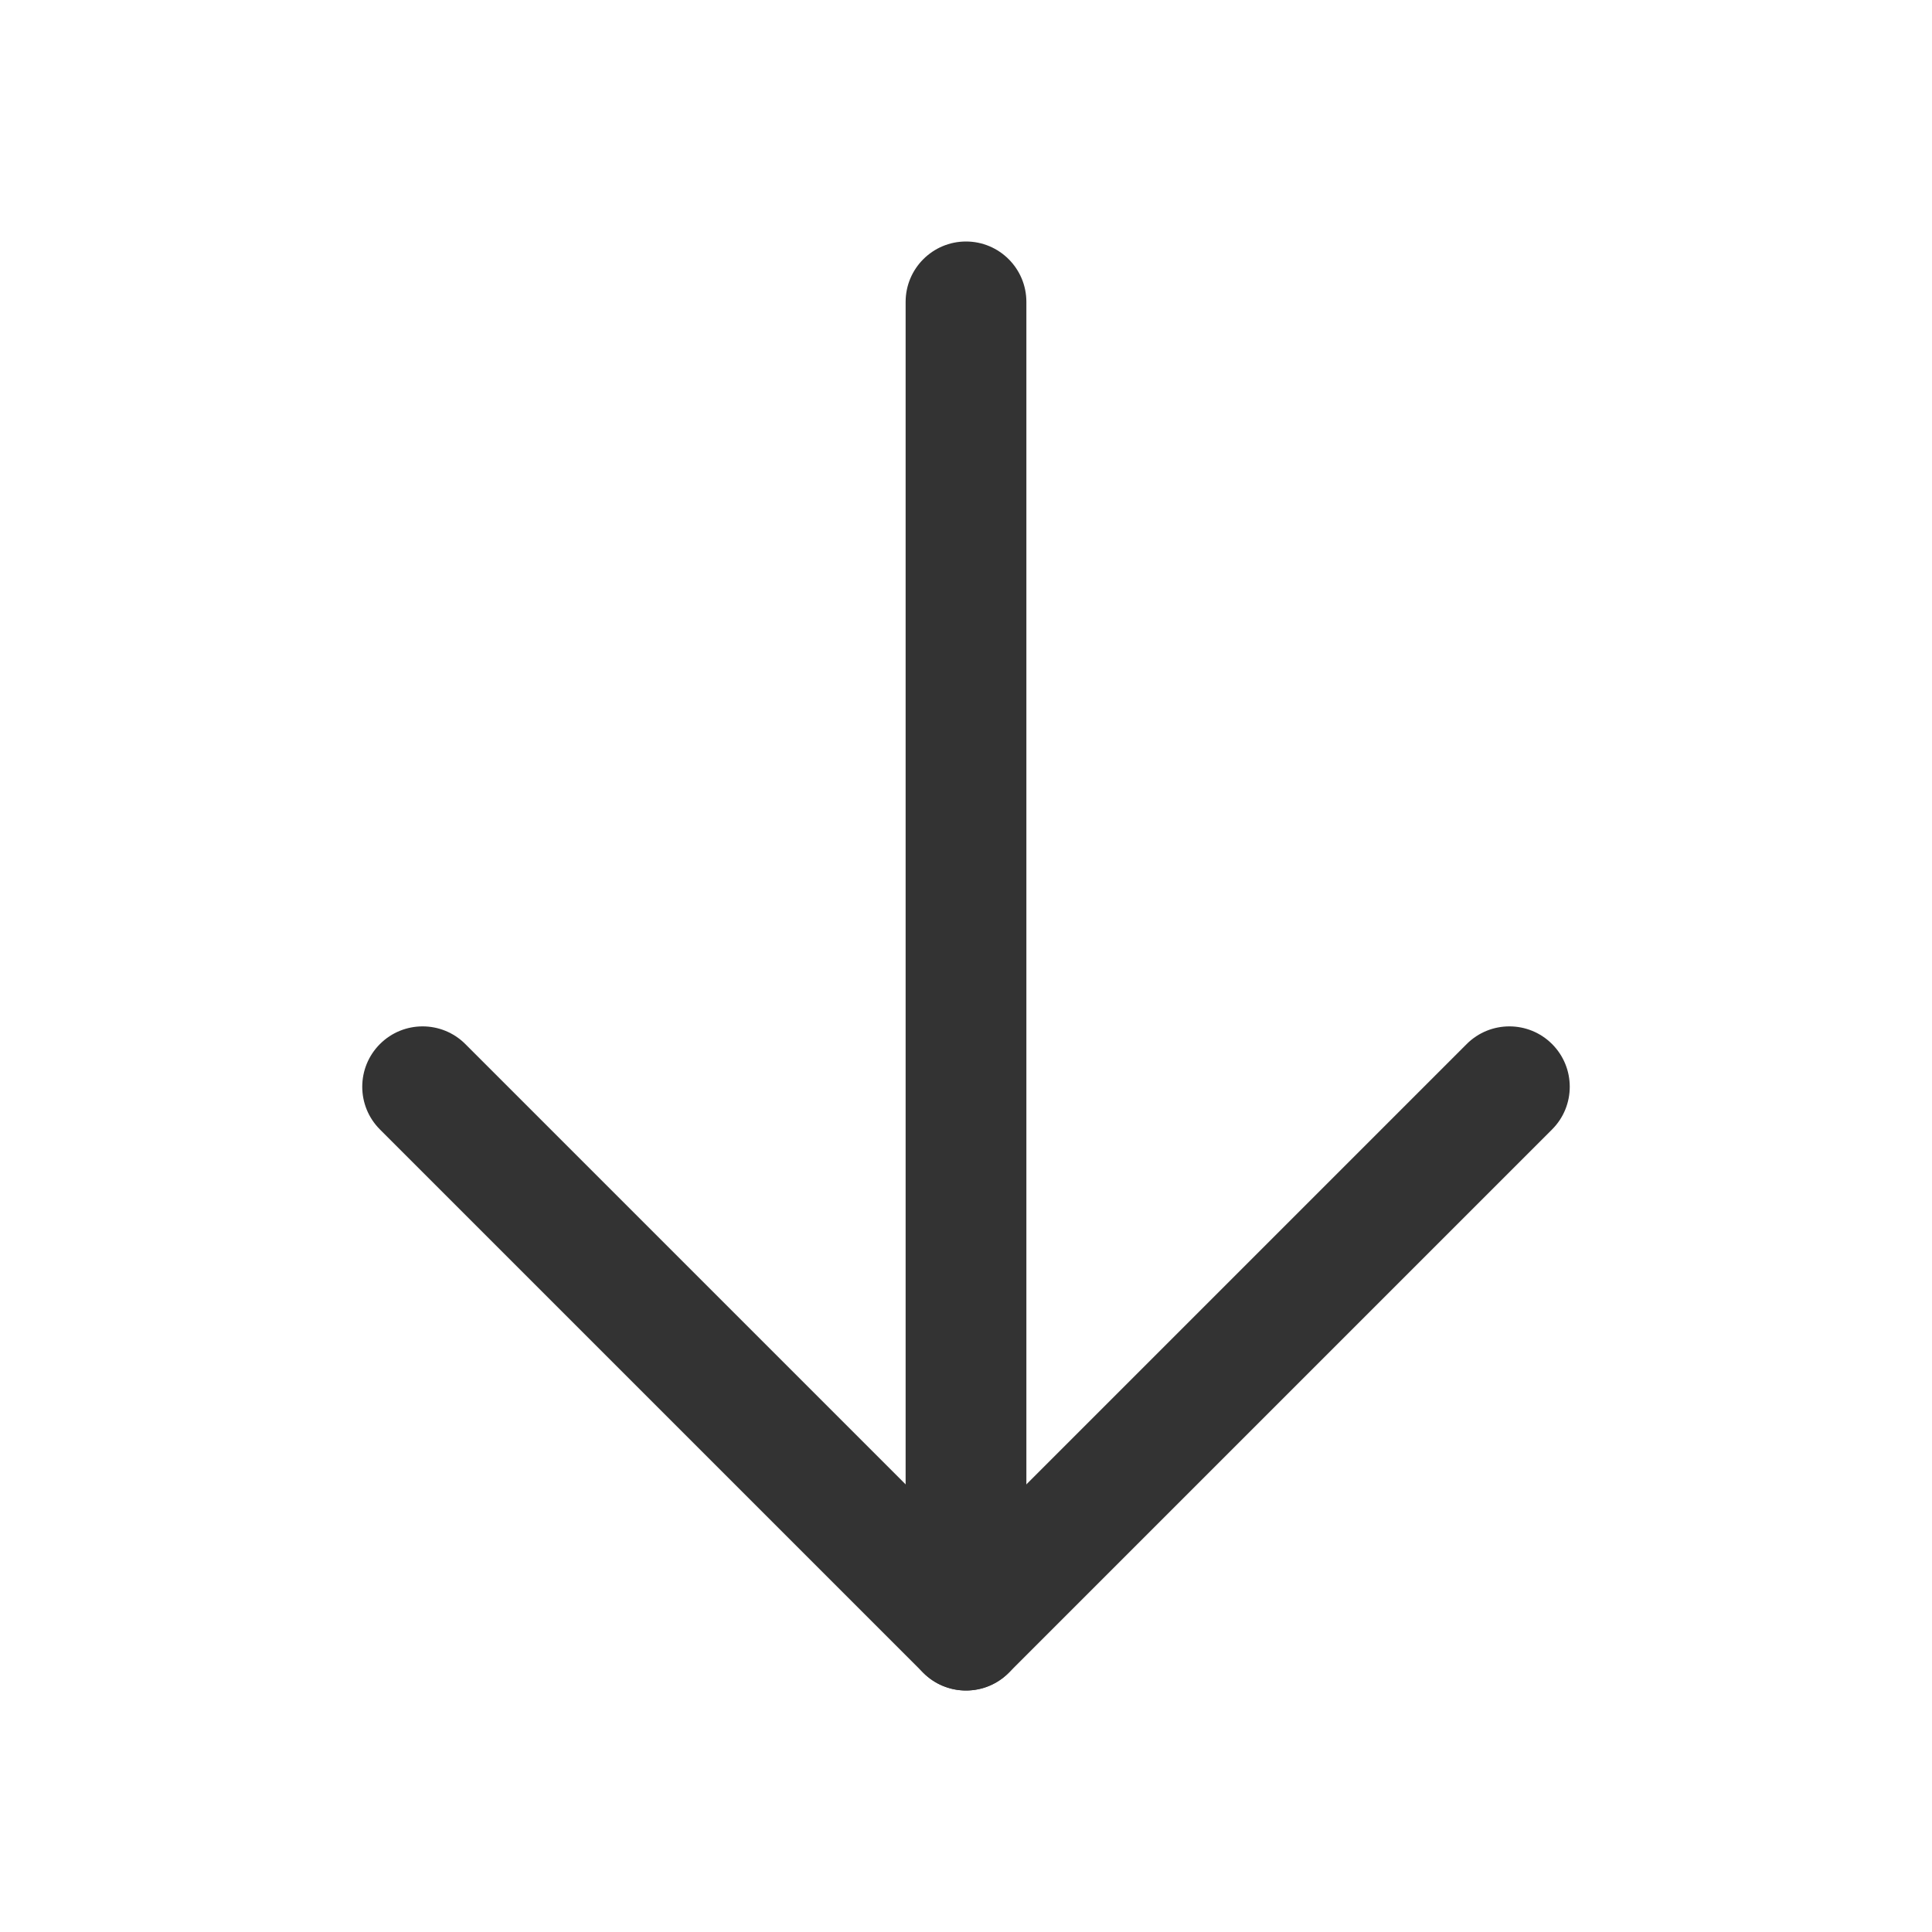 <svg width="20" height="20" viewBox="0 0 20 20" fill="none" xmlns="http://www.w3.org/2000/svg">
<path fill-rule="evenodd" clip-rule="evenodd" d="M10 2.5C10.345 2.5 10.625 2.78 10.625 3.125V16.875C10.625 17.22 10.345 17.5 10 17.5C9.655 17.5 9.375 17.22 9.375 16.875V3.125C9.375 2.78 9.655 2.5 10 2.5Z" fill="#333333"/>
<path fill-rule="evenodd" clip-rule="evenodd" d="M3.933 10.808C4.177 10.564 4.573 10.564 4.817 10.808L10 15.991L15.183 10.808C15.427 10.564 15.823 10.564 16.067 10.808C16.311 11.052 16.311 11.448 16.067 11.692L10.442 17.317C10.198 17.561 9.802 17.561 9.558 17.317L3.933 11.692C3.689 11.448 3.689 11.052 3.933 10.808Z" fill="#333333"/>
</svg>
